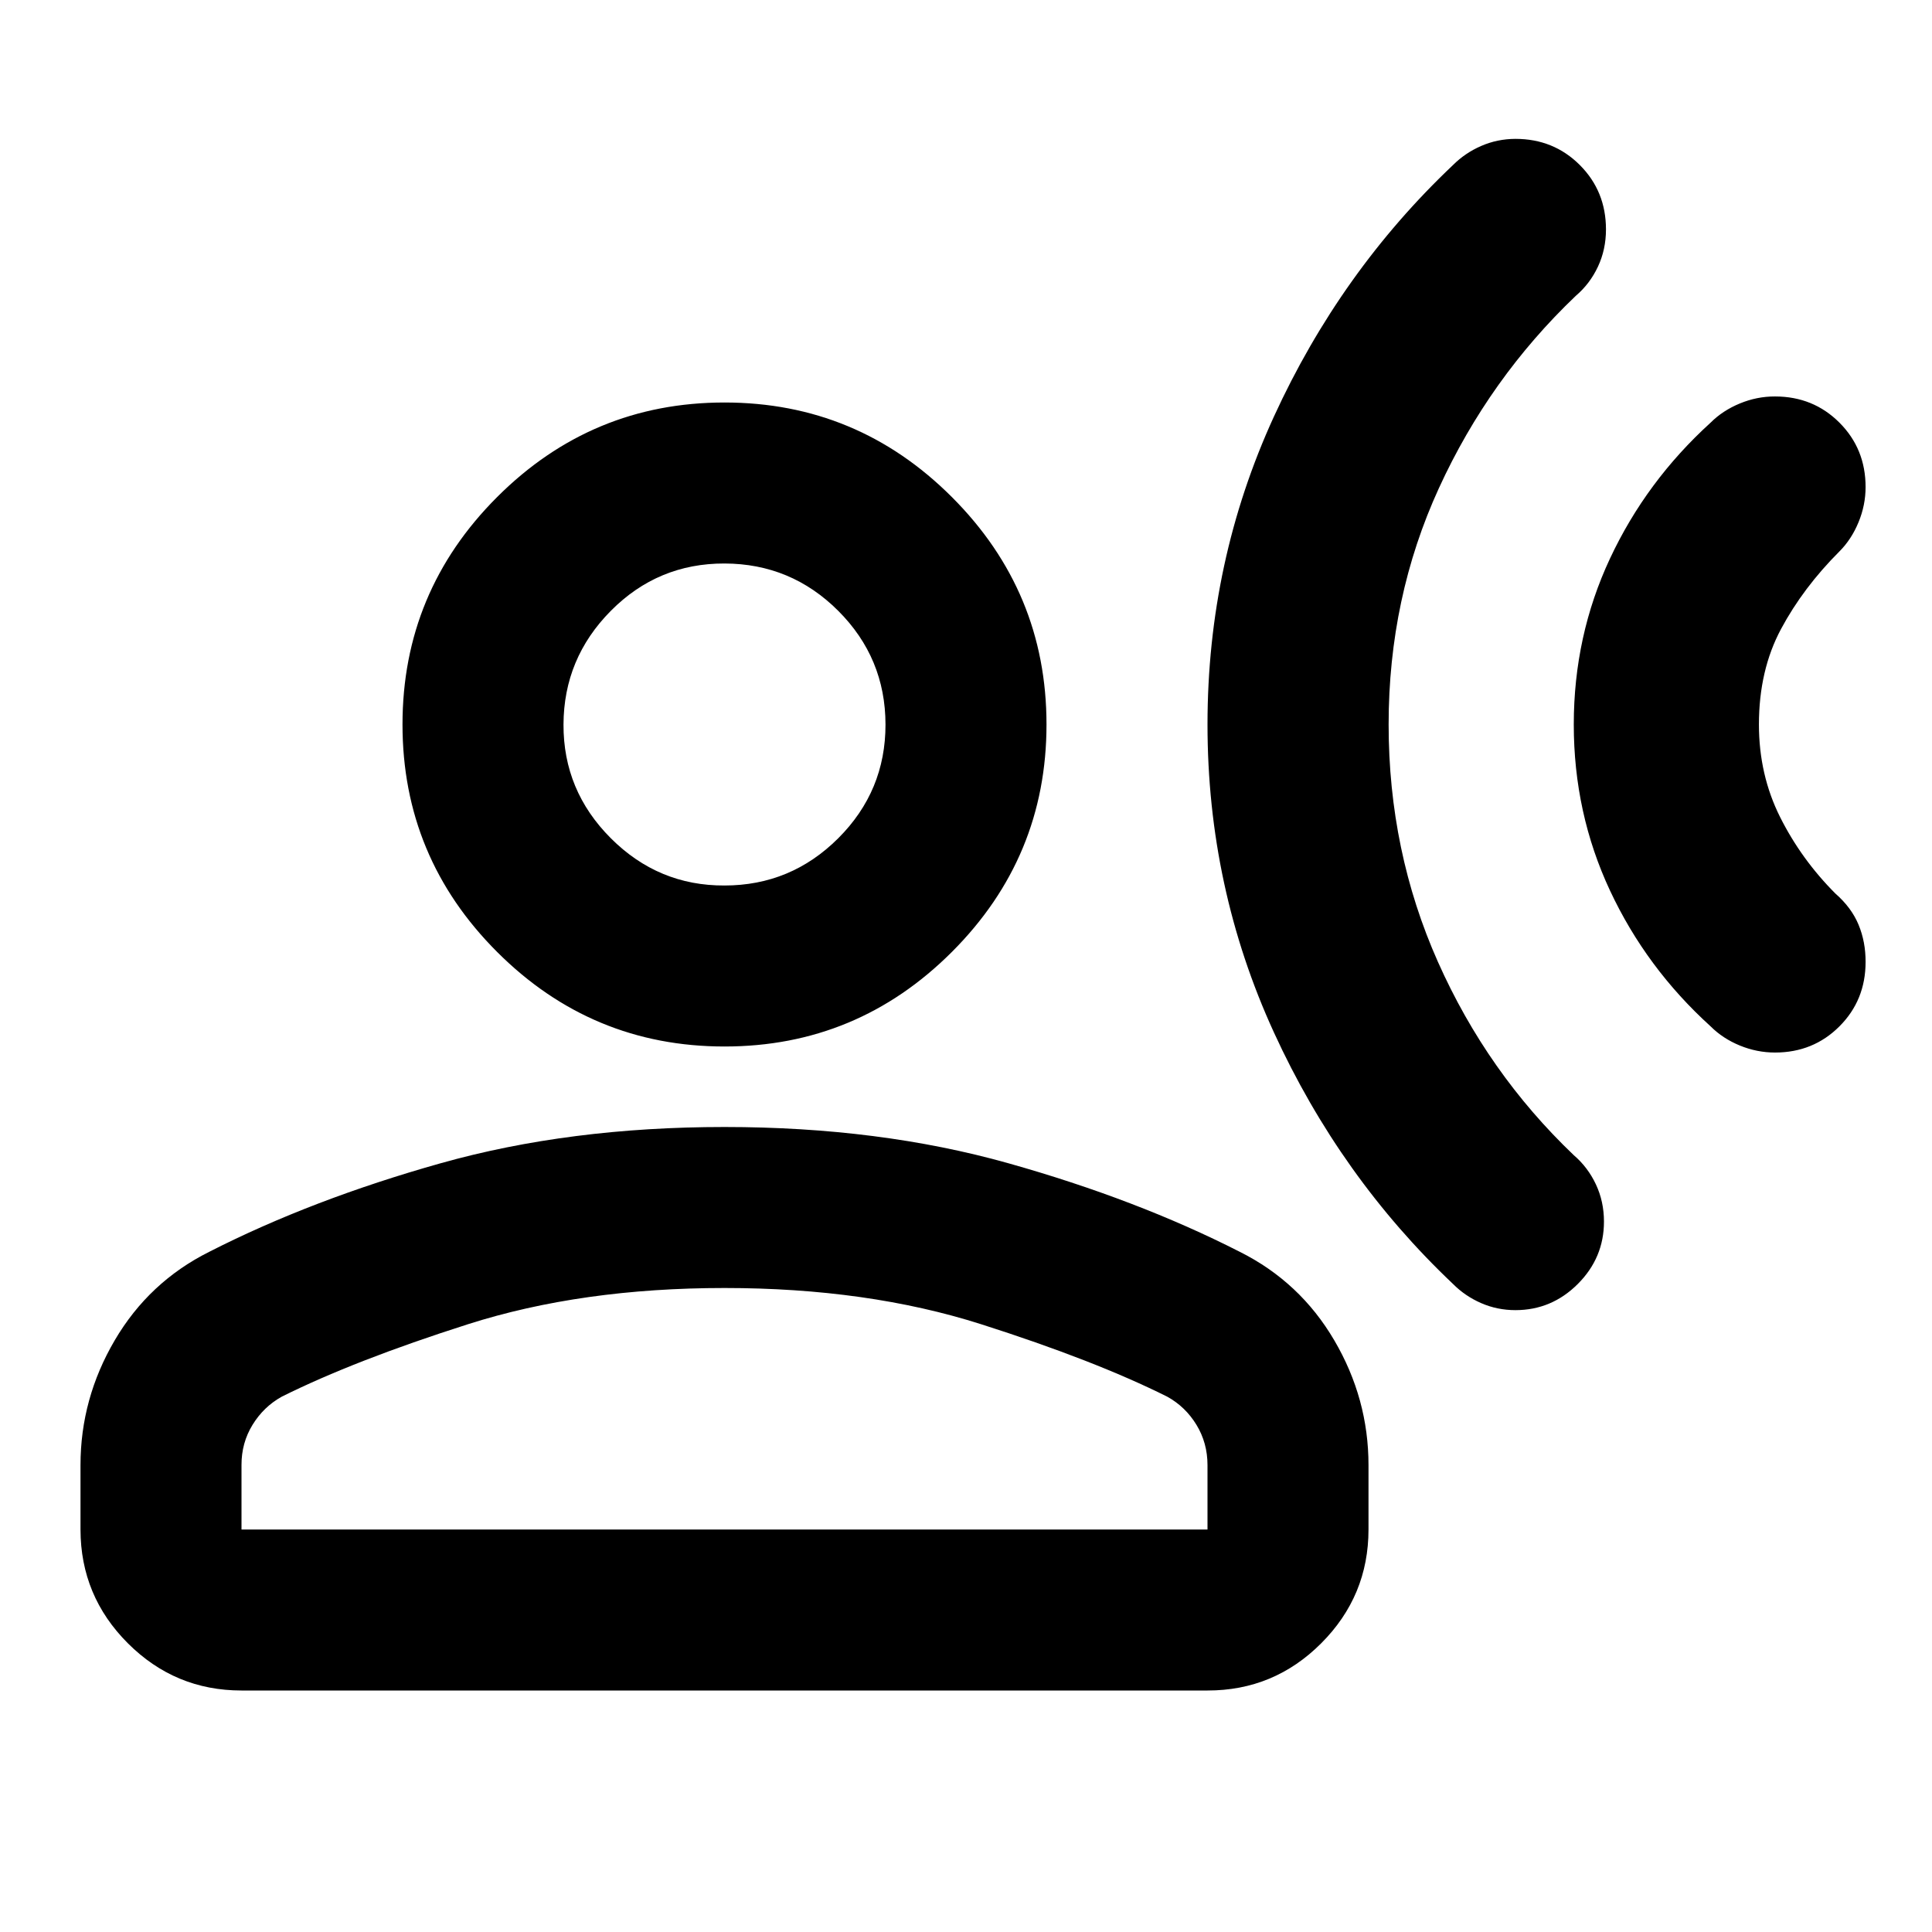 <?xml version="1.0" encoding="utf-8"?>
<!-- Generator: www.svgicons.com -->
<svg xmlns="http://www.w3.org/2000/svg" width="800" height="800" viewBox="0 0 24 24">
<path fill="currentColor" d="M21.25 5.25q.15-.15.363-.238t.437-.087q.475 0 .8.325t.325.8q0 .225-.088.438t-.237.362q-.45.45-.725.963T21.85 9q0 .625.263 1.15t.687.95q.2.175.288.388t.087.462q0 .475-.325.8t-.8.325q-.225 0-.437-.087t-.363-.238q-.8-.725-1.25-1.687T19.55 9T20 6.938t1.25-1.688m-3.2-3.2q.15-.15.35-.237t.425-.088q.475 0 .8.325t.325.8q0 .25-.1.463t-.275.362Q18.5 4.7 17.875 6.063T17.25 9t.613 2.95t1.687 2.4q.175.15.275.363t.1.462q0 .45-.325.775t-.775.325q-.225 0-.425-.087t-.35-.238q-1.4-1.325-2.225-3.125T15 9t.825-3.825T18.05 2.05M9 13q-1.65 0-2.825-1.175T5 9t1.175-2.825T9 5t2.825 1.175T13 9t-1.175 2.825T9 13m-8 6v-.8q0-.825.425-1.55t1.175-1.1q1.275-.65 2.875-1.1T9 14t3.525.45t2.875 1.1q.75.375 1.175 1.1T17 18.2v.8q0 .825-.587 1.413T15 21H3q-.825 0-1.412-.587T1 19m2 0h12v-.8q0-.275-.137-.5t-.363-.35q-.9-.45-2.312-.9T9 16t-3.187.45t-2.313.9q-.225.125-.363.35T3 18.2zm6-8q.825 0 1.413-.587T11 9t-.587-1.412T9 7t-1.412.588T7 9t.588 1.413T9 11m0 8"/>
</svg>